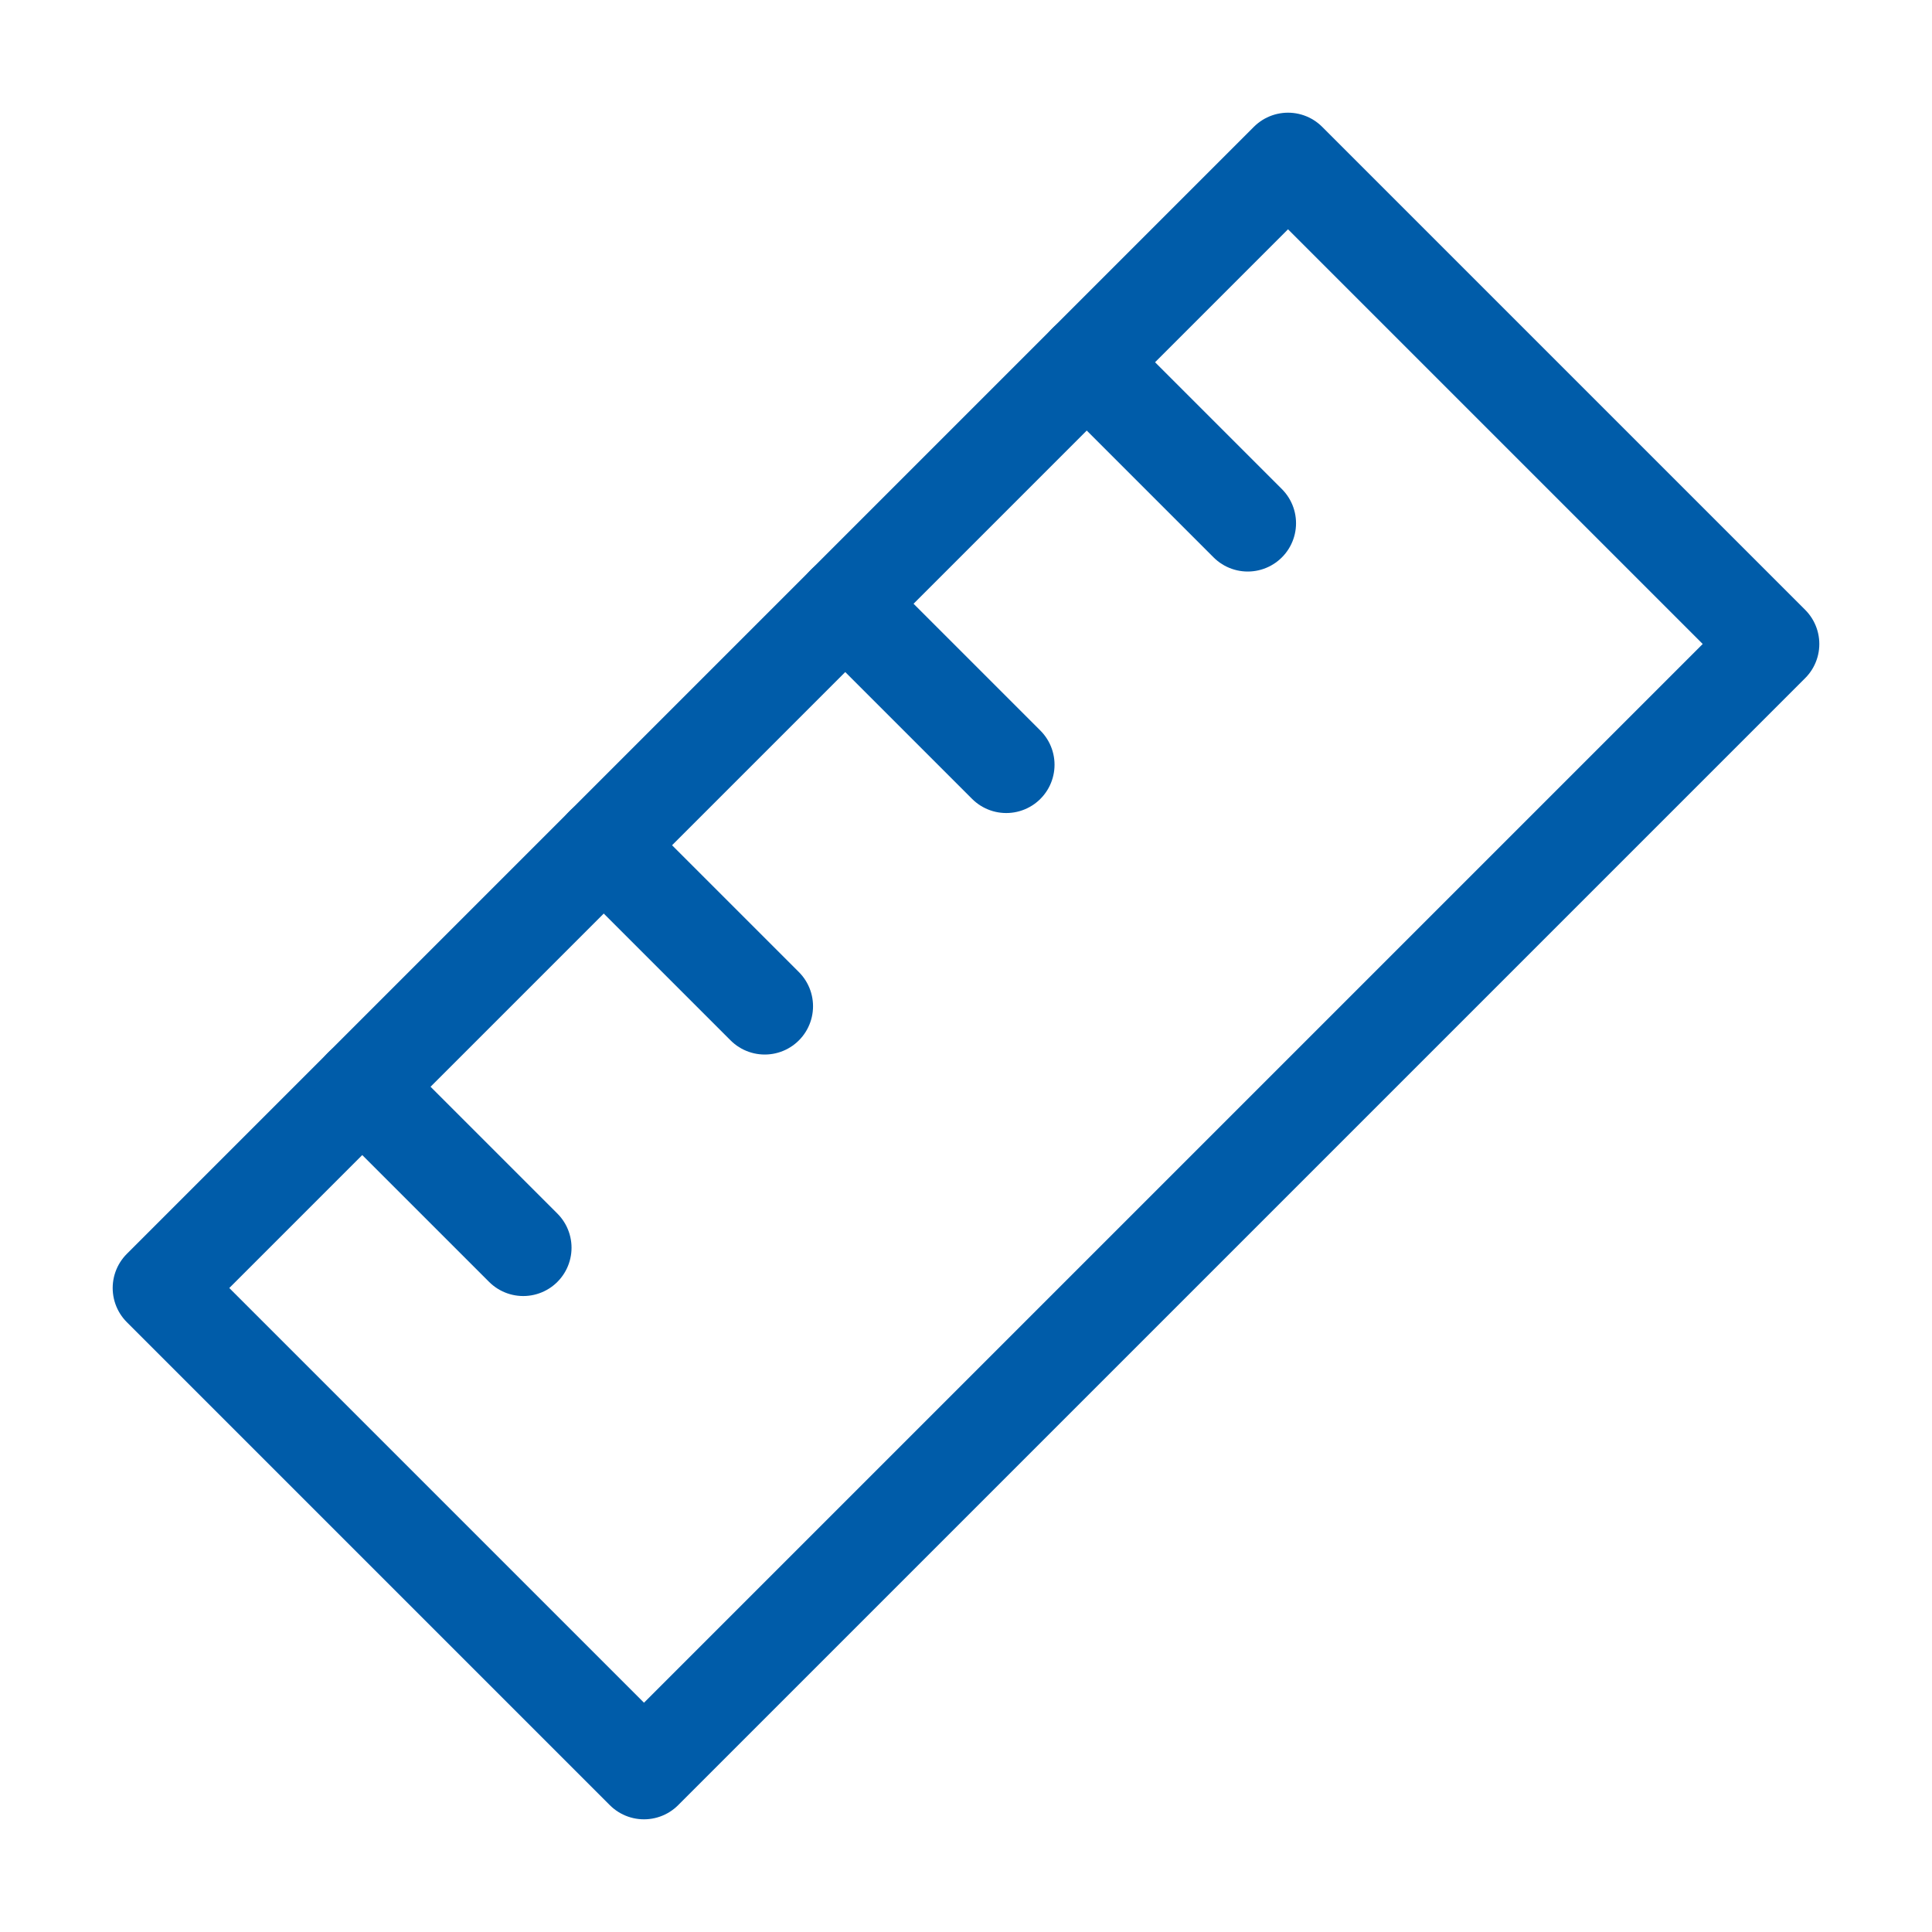 <?xml version="1.0" encoding="UTF-8"?>
<svg xmlns="http://www.w3.org/2000/svg" width="40" height="40" viewBox="0 0 40 40" fill="none">
  <path d="M26.667 3.333L36.667 13.333L13.333 36.667L3.333 26.667L26.667 3.333Z" stroke="#005CA9" stroke-width="2" stroke-linecap="round" stroke-linejoin="round"></path>
  <path d="M12.5 17.5L15.833 20.833" stroke="#005CA9" stroke-width="2" stroke-linecap="round" stroke-linejoin="round"></path>
  <path d="M17.5 12.5L20.833 15.833" stroke="#005CA9" stroke-width="2" stroke-linecap="round" stroke-linejoin="round"></path>
  <path d="M22.5 7.5L25.833 10.833" stroke="#005CA9" stroke-width="2" stroke-linecap="round" stroke-linejoin="round"></path>
  <path d="M7.5 22.5L10.833 25.833" stroke="#005CA9" stroke-width="2" stroke-linecap="round" stroke-linejoin="round"></path>
</svg>
